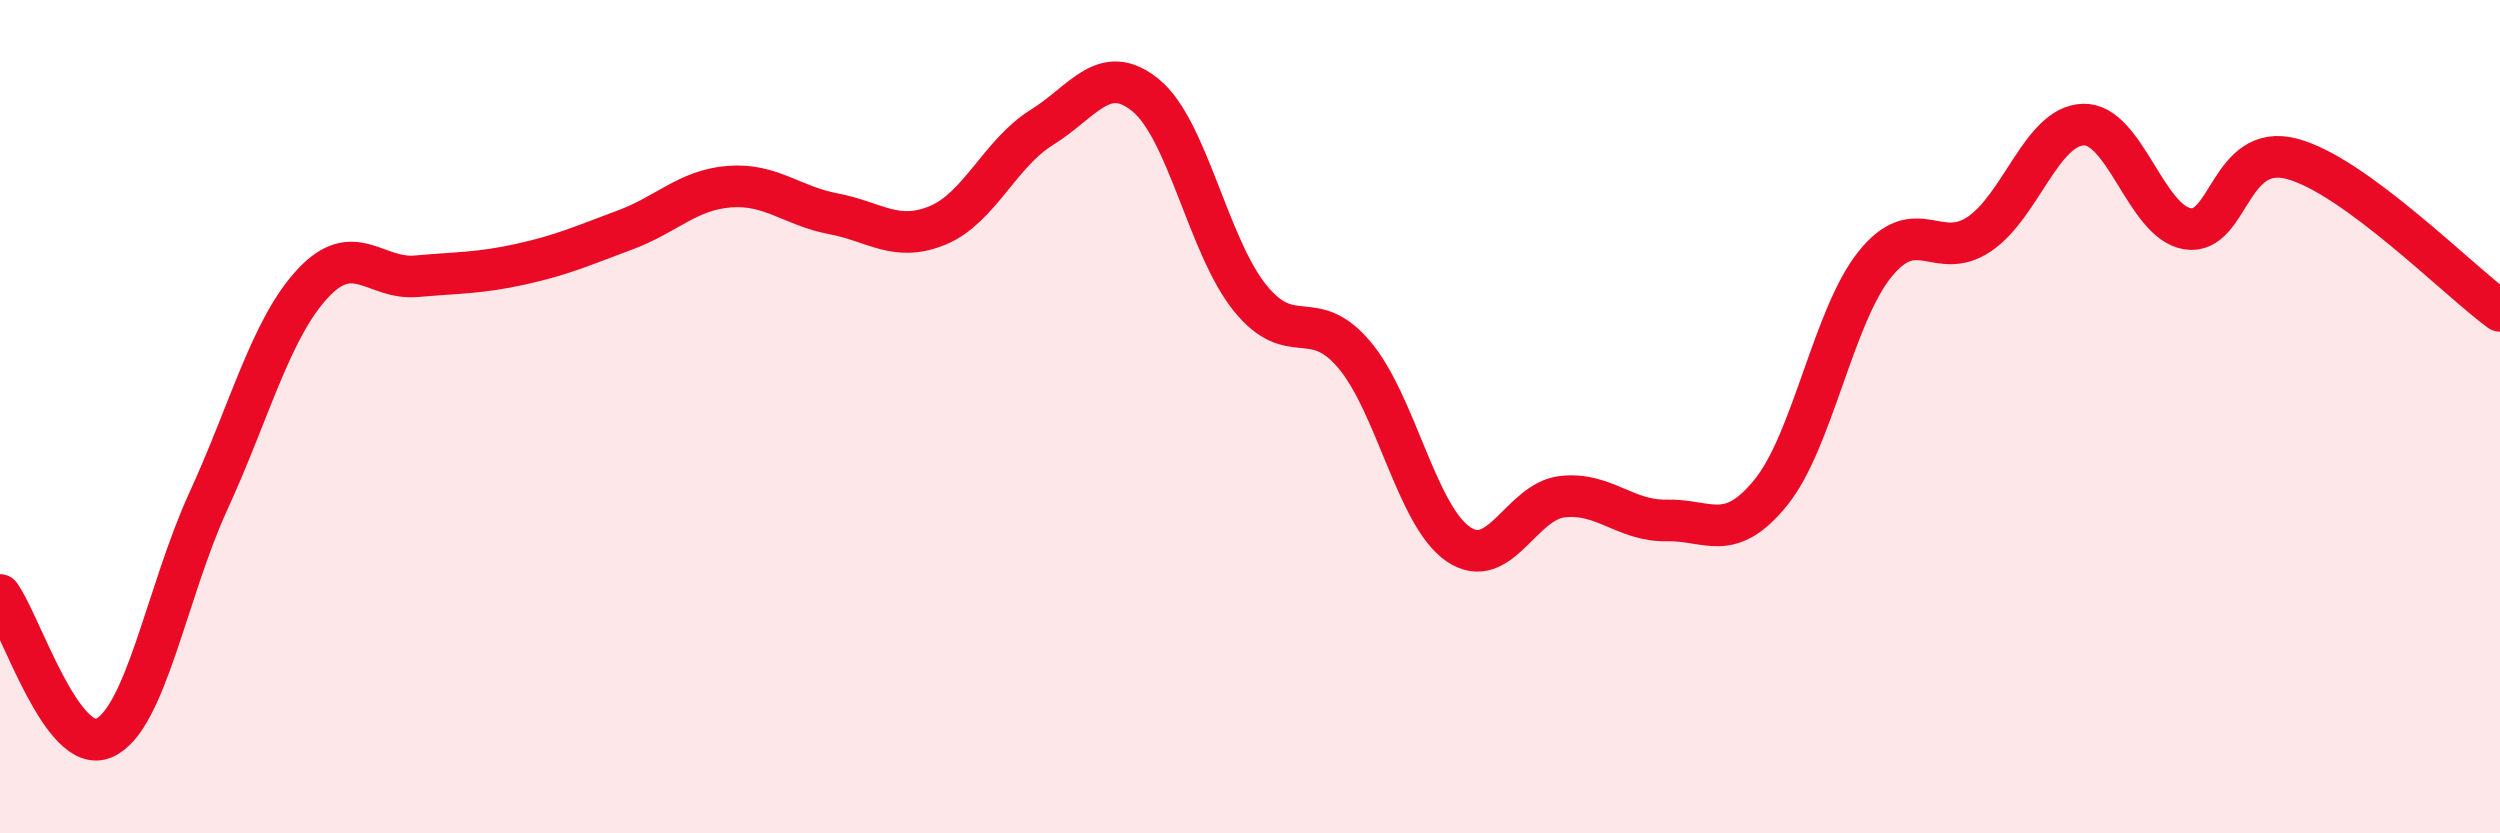 
    <svg width="60" height="20" viewBox="0 0 60 20" xmlns="http://www.w3.org/2000/svg">
      <path
        d="M 0,14.28 C 0.5,14.97 1.5,18.16 2.5,17.71 C 3.5,17.26 4,14.21 5,12.03 C 6,9.85 6.5,7.89 7.5,6.81 C 8.5,5.73 9,6.72 10,6.63 C 11,6.54 11.5,6.56 12.5,6.34 C 13.5,6.12 14,5.89 15,5.52 C 16,5.15 16.5,4.56 17.5,4.48 C 18.5,4.4 19,4.94 20,5.13 C 21,5.32 21.5,5.82 22.5,5.41 C 23.5,5 24,3.68 25,3.06 C 26,2.44 26.5,1.47 27.5,2.29 C 28.5,3.11 29,5.91 30,7.15 C 31,8.39 31.5,7.33 32.5,8.51 C 33.5,9.69 34,12.38 35,13.06 C 36,13.74 36.5,12.03 37.5,11.92 C 38.5,11.81 39,12.51 40,12.49 C 41,12.47 41.5,13.05 42.5,11.82 C 43.5,10.59 44,7.58 45,6.34 C 46,5.1 46.5,6.29 47.5,5.62 C 48.5,4.95 49,3.02 50,2.99 C 51,2.96 51.5,5.33 52.5,5.49 C 53.5,5.65 53.5,3.42 55,3.81 C 56.5,4.2 59,6.73 60,7.46L60 20L0 20Z"
        fill="#EB0A25"
        opacity="0.1"
        stroke-linecap="round"
        stroke-linejoin="round"
      />
      <path
        d="M 0,14.28 C 0.5,14.97 1.5,18.16 2.5,17.71 C 3.5,17.26 4,14.21 5,12.03 C 6,9.85 6.5,7.89 7.5,6.81 C 8.5,5.73 9,6.72 10,6.63 C 11,6.54 11.5,6.56 12.5,6.34 C 13.5,6.12 14,5.89 15,5.52 C 16,5.15 16.5,4.56 17.5,4.48 C 18.5,4.4 19,4.94 20,5.13 C 21,5.32 21.5,5.82 22.5,5.41 C 23.5,5 24,3.68 25,3.06 C 26,2.44 26.5,1.47 27.5,2.29 C 28.5,3.11 29,5.91 30,7.15 C 31,8.39 31.5,7.33 32.5,8.51 C 33.5,9.69 34,12.38 35,13.06 C 36,13.74 36.5,12.03 37.5,11.92 C 38.5,11.81 39,12.51 40,12.49 C 41,12.47 41.5,13.05 42.5,11.82 C 43.5,10.59 44,7.58 45,6.34 C 46,5.1 46.5,6.29 47.5,5.62 C 48.5,4.95 49,3.02 50,2.99 C 51,2.96 51.5,5.33 52.5,5.49 C 53.5,5.65 53.5,3.42 55,3.81 C 56.5,4.2 59,6.73 60,7.46"
        stroke="#EB0A25"
        stroke-width="1"
        fill="none"
        stroke-linecap="round"
        stroke-linejoin="round"
      />
    </svg>
  